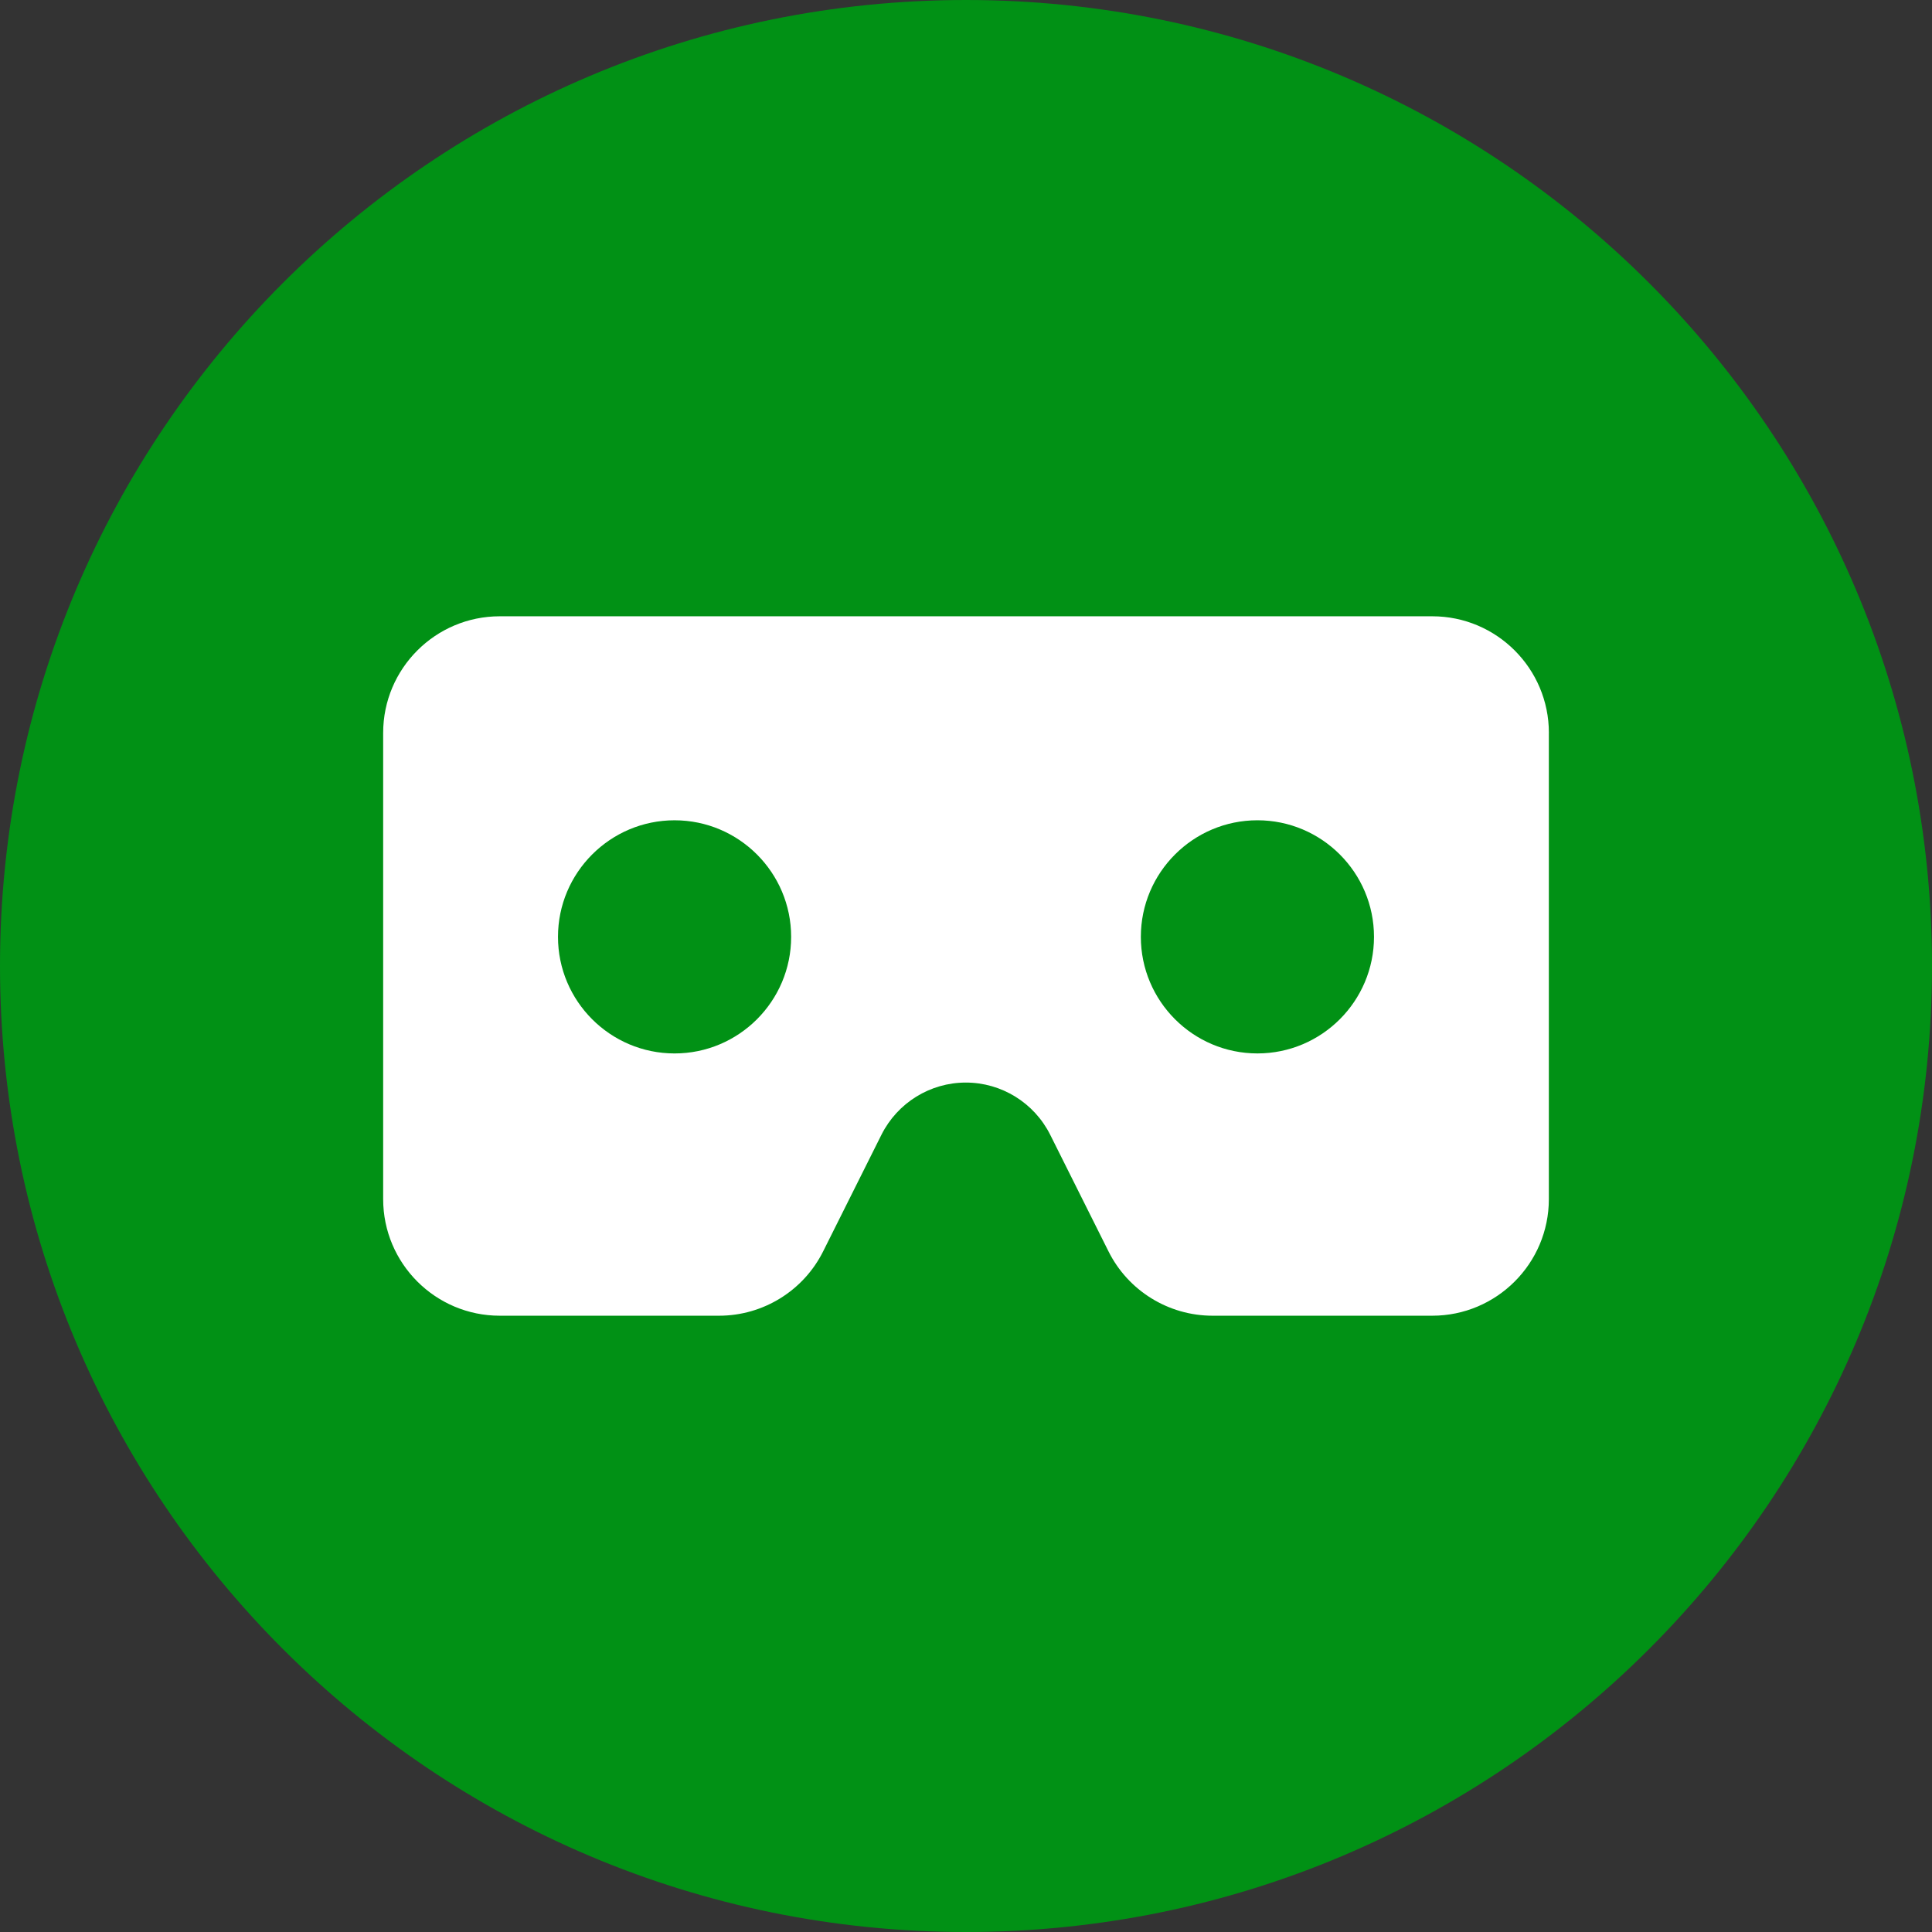 <svg version="1.1" xmlns="http://www.w3.org/2000/svg" xmlns:xlink="http://www.w3.org/1999/xlink" width="153.25" height="153.25" viewBox="0,0,153.25,153.25"><rect x="0" y="0" width="153.25" height="153.25" fill="#333333" stroke="none"/><g transform="translate(-163.375,-58.375)"><g data-paper-data="{&quot;isPaintingLayer&quot;:true}" fill-rule="nonzero" stroke="none" stroke-linecap="butt" stroke-linejoin="miter" stroke-miterlimit="10" stroke-dasharray="" stroke-dashoffset="0" style="mix-blend-mode: normal"><path d="M163.375,135c0,-42.319 34.306,-76.625 76.625,-76.625c42.319,0 76.625,34.306 76.625,76.625c0,42.319 -34.306,76.625 -76.625,76.625c-42.319,0 -76.625,-34.306 -76.625,-76.625z" fill="#019115" stroke-width="0"/><path d="M286.233,116.507v36.986c0,5.1 -4.147,9.247 -9.247,9.247h-17.424c-3.496,0 -6.704,-1.979 -8.264,-5.115l-4.623,-9.247c-1.271,-2.528 -3.858,-4.132 -6.689,-4.132c-2.832,0 -5.418,1.604 -6.689,4.132l-4.623,9.247c-1.56,3.135 -4.768,5.115 -8.264,5.115h-17.395c-5.1,0 -9.247,-4.147 -9.247,-9.247v-36.986c0,-5.1 4.147,-9.247 9.247,-9.247h73.973c5.1,0 9.247,4.147 9.247,9.247zM216.883,123.442c-5.1,0 -9.247,4.147 -9.247,9.247c0,5.1 4.147,9.247 9.247,9.247c5.1,0 9.247,-4.147 9.247,-9.247c0,-5.1 -4.147,-9.247 -9.247,-9.247zM272.363,132.688c0,-5.1 -4.147,-9.247 -9.247,-9.247c-5.1,0 -9.247,4.147 -9.247,9.247c0,5.1 4.147,9.247 9.247,9.247c5.1,0 9.247,-4.147 9.247,-9.247z" fill="#ffffff" stroke-width="1"/></g></g></svg>